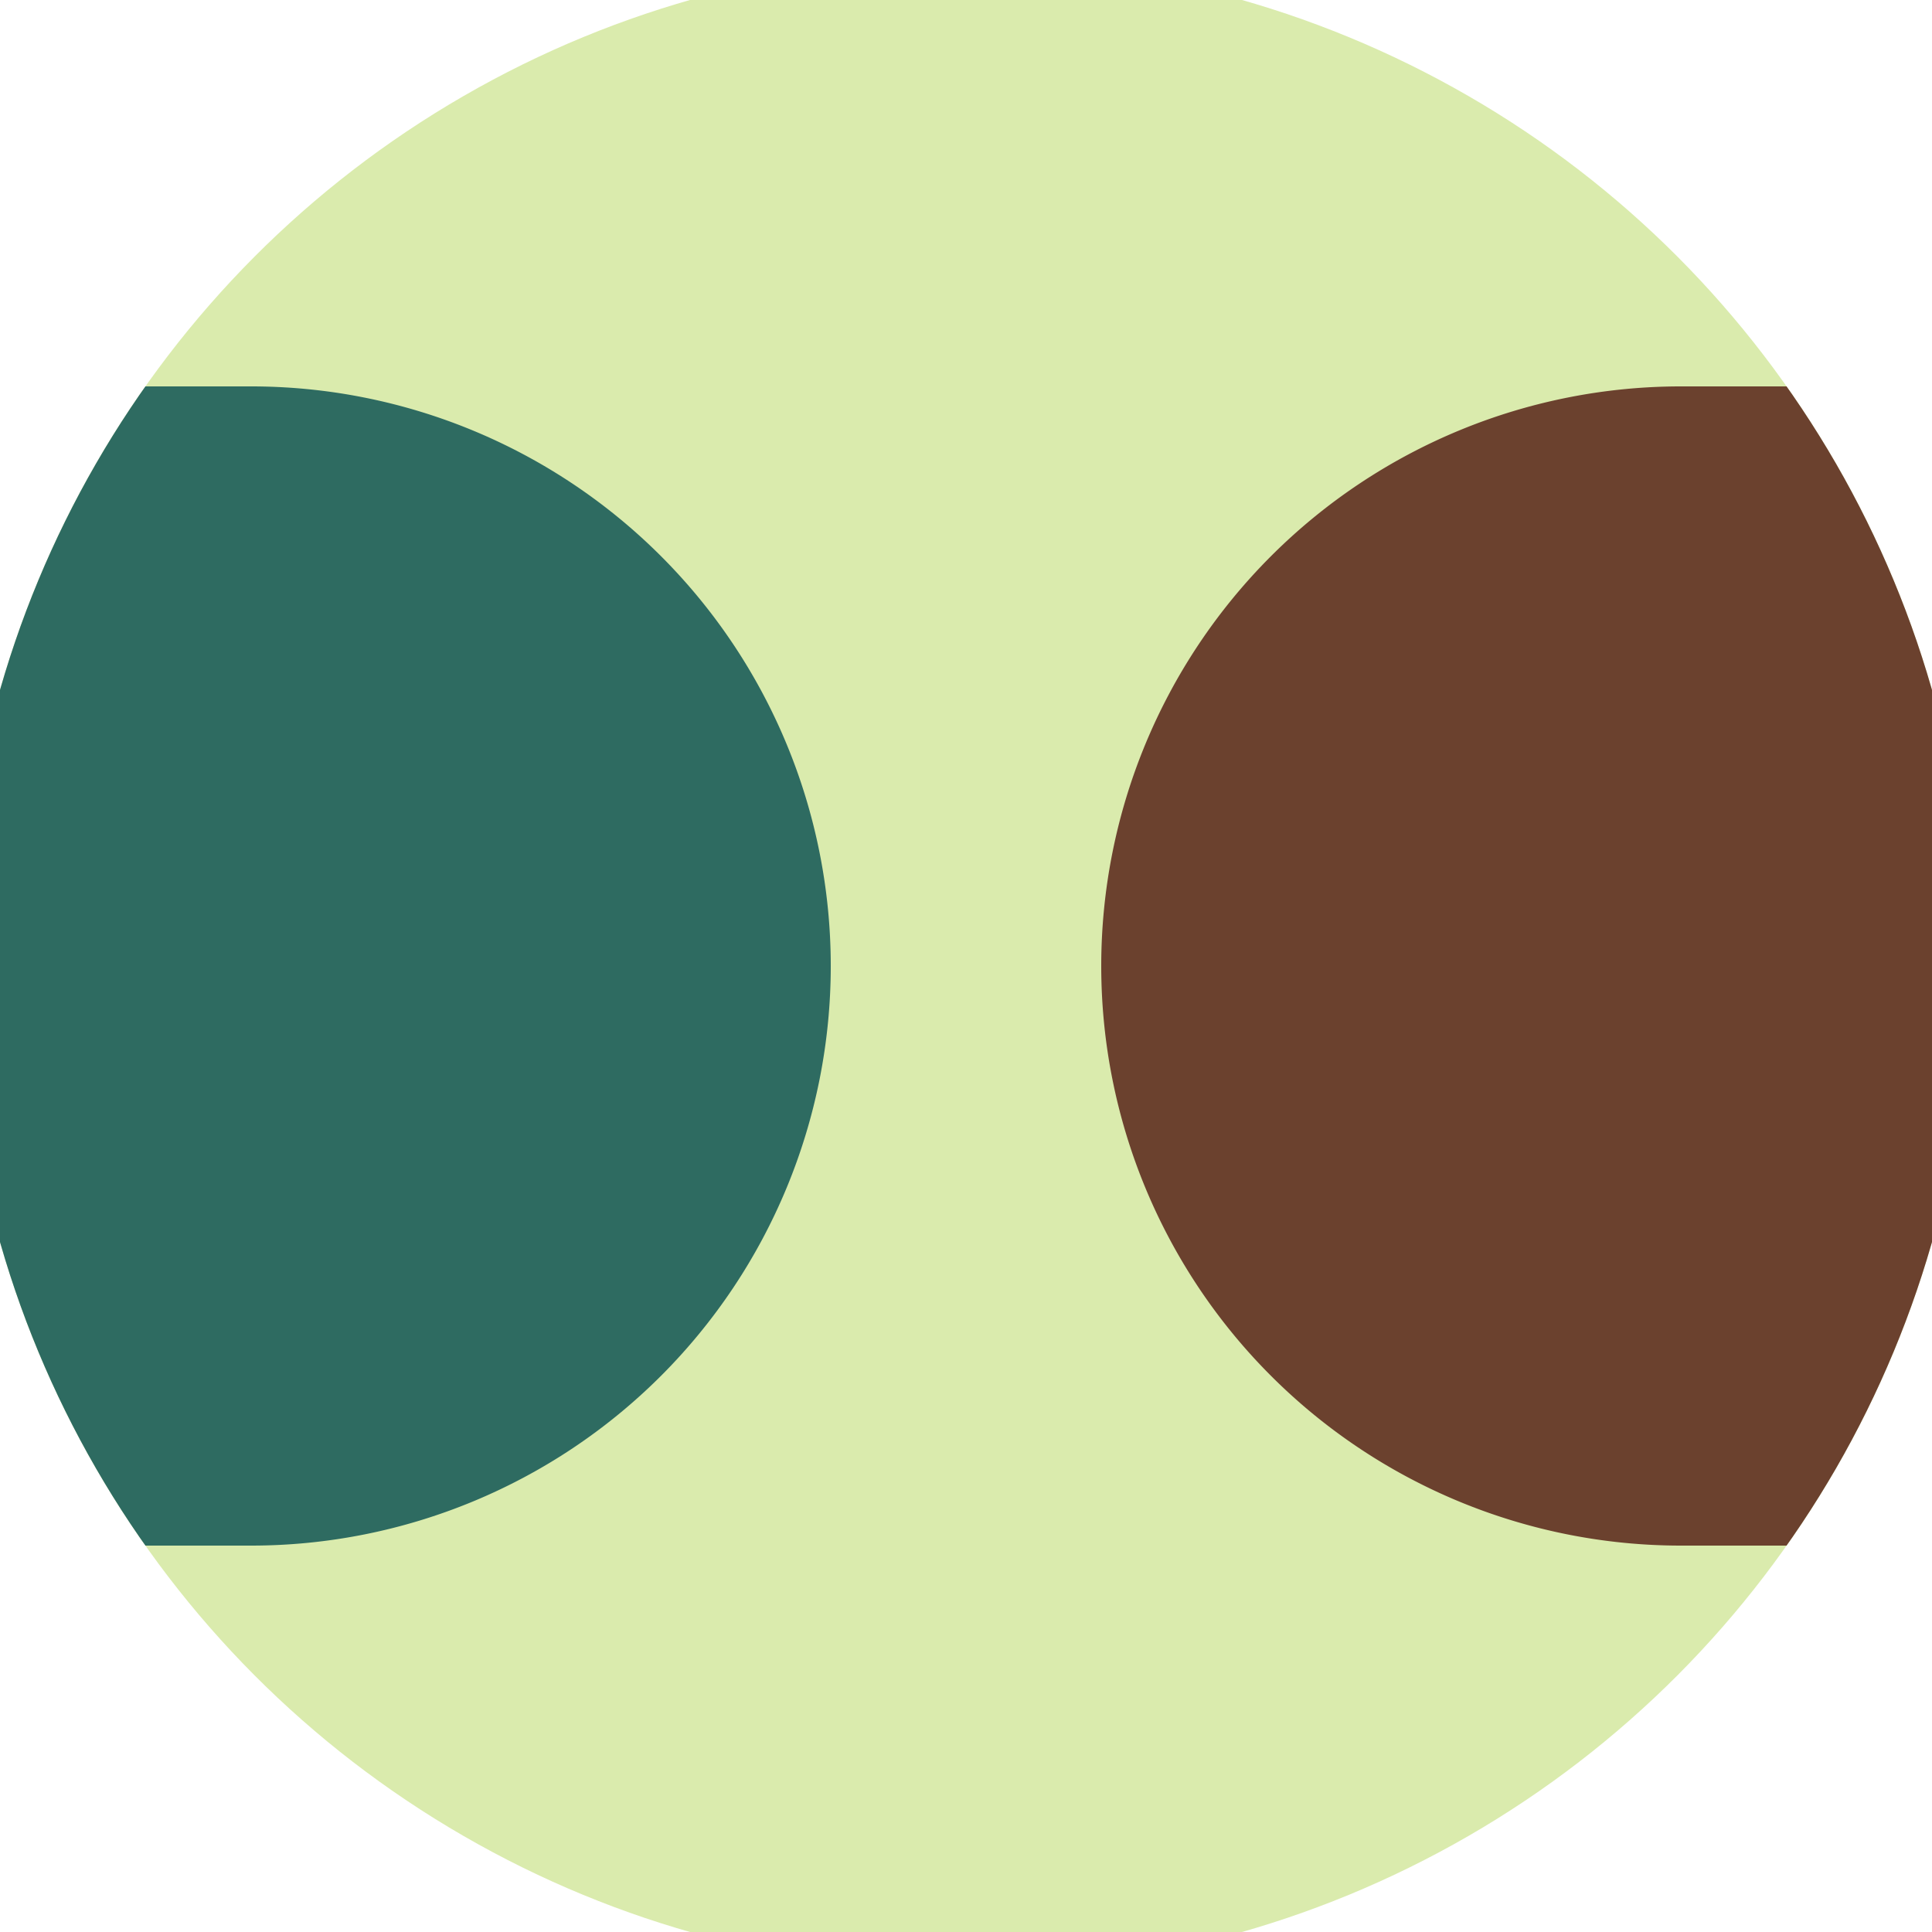 <svg xmlns="http://www.w3.org/2000/svg" width="128" height="128" viewBox="0 0 100 100" shape-rendering="geometricPrecision">
                            <defs>
                                <clipPath id="clip">
                                    <circle cx="50" cy="50" r="52" />
                                    <!--<rect x="0" y="0" width="100" height="100"/>-->
                                </clipPath>
                            </defs>
                            <g transform="rotate(0 50 50)">
                            <rect x="0" y="0" width="100" height="100" fill="#daebad" clip-path="url(#clip)"/><path d="M 87 20 A 30 30 0 0 0 87 80 H 101 V 20 Z" fill="#6b412e" clip-path="url(#clip)"/><path d="M 13 20 A 30 30 0 0 1 13 80 H -1 V 20 Z" fill="#2e6b61" clip-path="url(#clip)"/></g></svg>